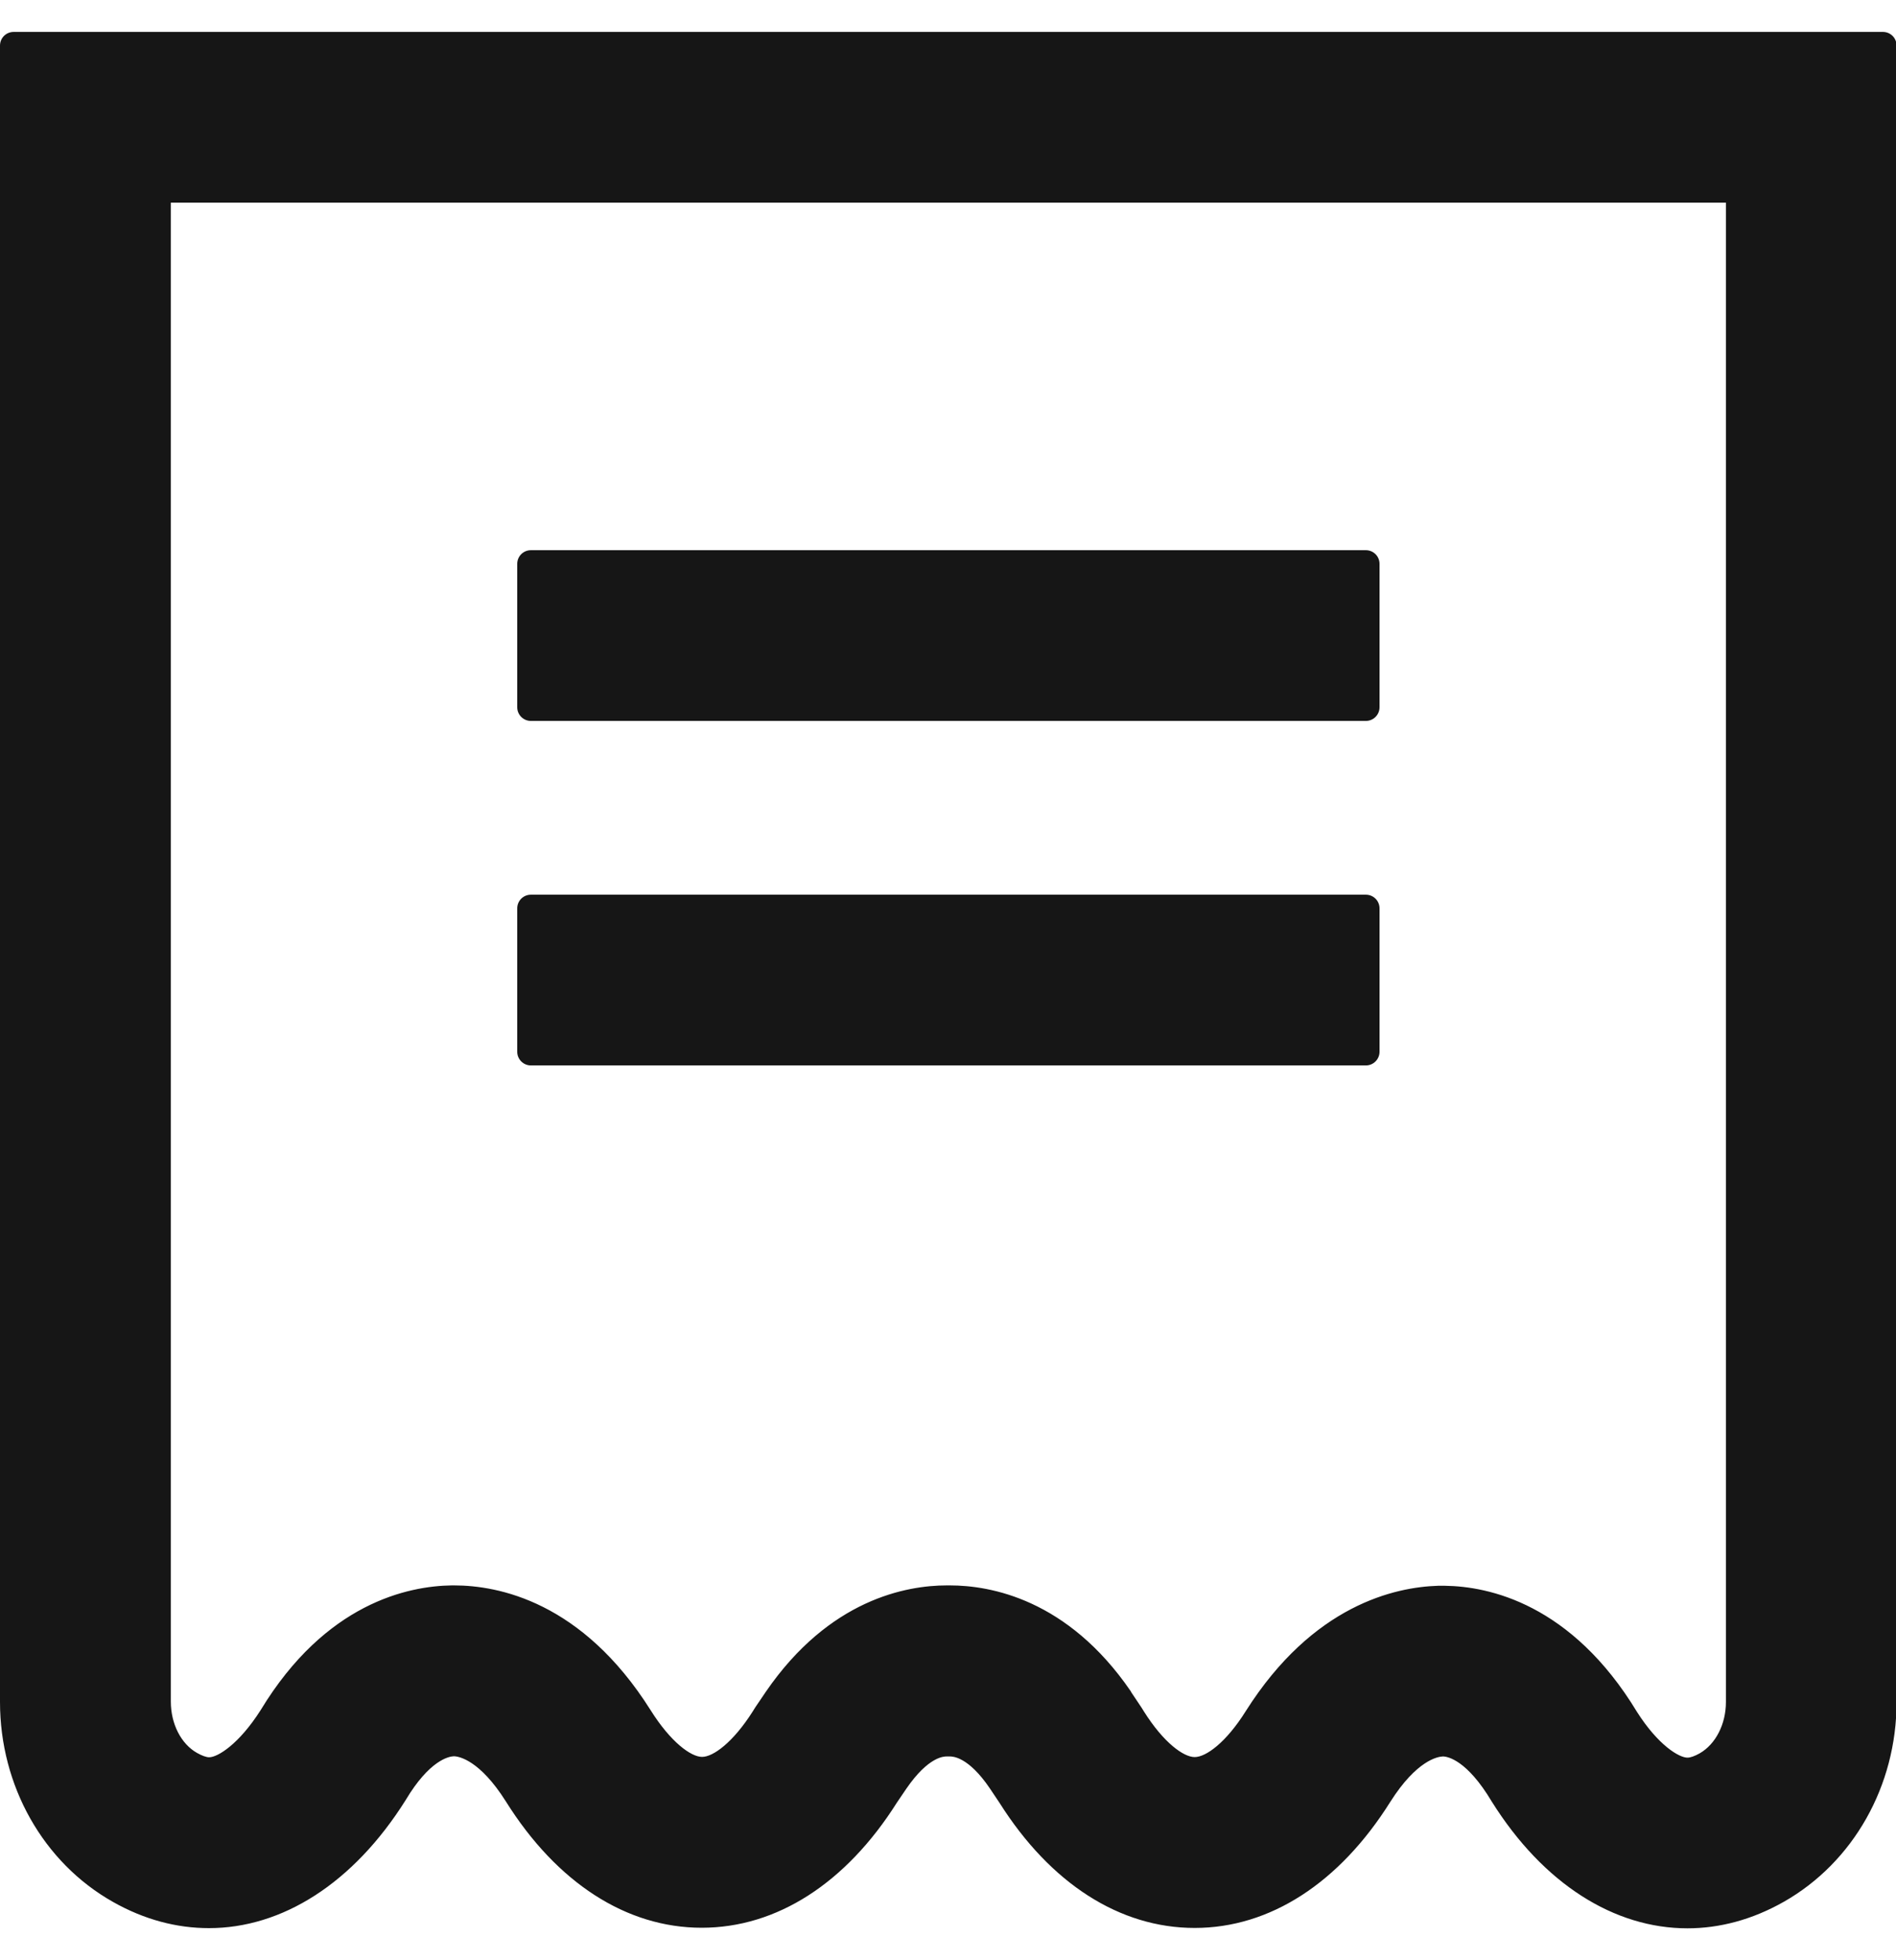 <?xml version="1.0" encoding="UTF-8"?> <svg xmlns="http://www.w3.org/2000/svg" width="30" height="31" viewBox="0 0 30 31" fill="none"><path d="M21.612 8.701H8.4C8.281 8.701 8.184 8.797 8.184 8.917V11.185C8.184 11.304 8.281 11.401 8.4 11.401H21.612C21.731 11.401 21.828 11.304 21.828 11.185V8.917C21.828 8.797 21.731 8.701 21.612 8.701Z" fill="#161616"></path><path d="M21.612 14.149H8.4C8.281 14.149 8.184 14.245 8.184 14.365V16.633C8.184 16.752 8.281 16.849 8.4 16.849H21.612C21.731 16.849 21.828 16.752 21.828 16.633V14.365C21.828 14.245 21.731 14.149 21.612 14.149Z" fill="#161616"></path><path d="M27.309 3.205V26.916C27.309 27.265 27.147 27.582 26.895 27.727C26.817 27.771 26.748 27.796 26.7 27.796C26.568 27.796 26.238 27.601 25.902 27.073C24.864 25.36 23.553 25.087 22.866 25.078H22.809H22.752C22.074 25.099 20.775 25.381 19.713 27.058C19.398 27.561 19.08 27.787 18.903 27.787C18.729 27.787 18.414 27.564 18.099 27.064L18.078 27.03L18.057 26.997L17.901 26.764L17.895 26.752L17.889 26.742C16.89 25.288 15.669 25.072 15.03 25.072H14.982C14.343 25.072 13.122 25.291 12.117 26.755L12.111 26.764L12.105 26.773L11.955 26.994L11.934 27.027L11.913 27.061C11.598 27.558 11.283 27.784 11.109 27.784C10.935 27.784 10.614 27.555 10.293 27.043C9.21 25.326 7.881 25.072 7.185 25.072H7.149C6.459 25.081 5.151 25.351 4.125 27.043C3.78 27.585 3.444 27.79 3.309 27.79C3.264 27.79 3.195 27.765 3.117 27.721C2.865 27.579 2.703 27.262 2.703 26.91V3.205H27.312M0.216 0.505C0.096 0.505 0 0.601 0 0.721V26.916C0 28.242 0.684 29.454 1.785 30.076C2.283 30.358 2.796 30.492 3.306 30.492C4.461 30.492 5.589 29.788 6.42 28.465C6.795 27.837 7.101 27.777 7.179 27.774C7.263 27.774 7.593 27.837 8.004 28.488C8.811 29.776 9.912 30.486 11.103 30.486C12.288 30.486 13.383 29.785 14.19 28.509L14.34 28.288C14.691 27.777 14.937 27.777 14.979 27.777H15.027C15.072 27.777 15.318 27.777 15.66 28.279L15.816 28.512C16.623 29.788 17.718 30.489 18.903 30.489C20.094 30.489 21.192 29.779 21.999 28.494C22.416 27.837 22.749 27.78 22.83 27.777C22.908 27.777 23.214 27.837 23.604 28.491C24.423 29.797 25.545 30.495 26.7 30.495C27.21 30.495 27.726 30.358 28.224 30.076C29.325 29.451 30.009 28.242 30.009 26.916V0.721C30.009 0.601 29.913 0.505 29.793 0.505H0.216V0.505Z" fill="#161616"></path></svg> 